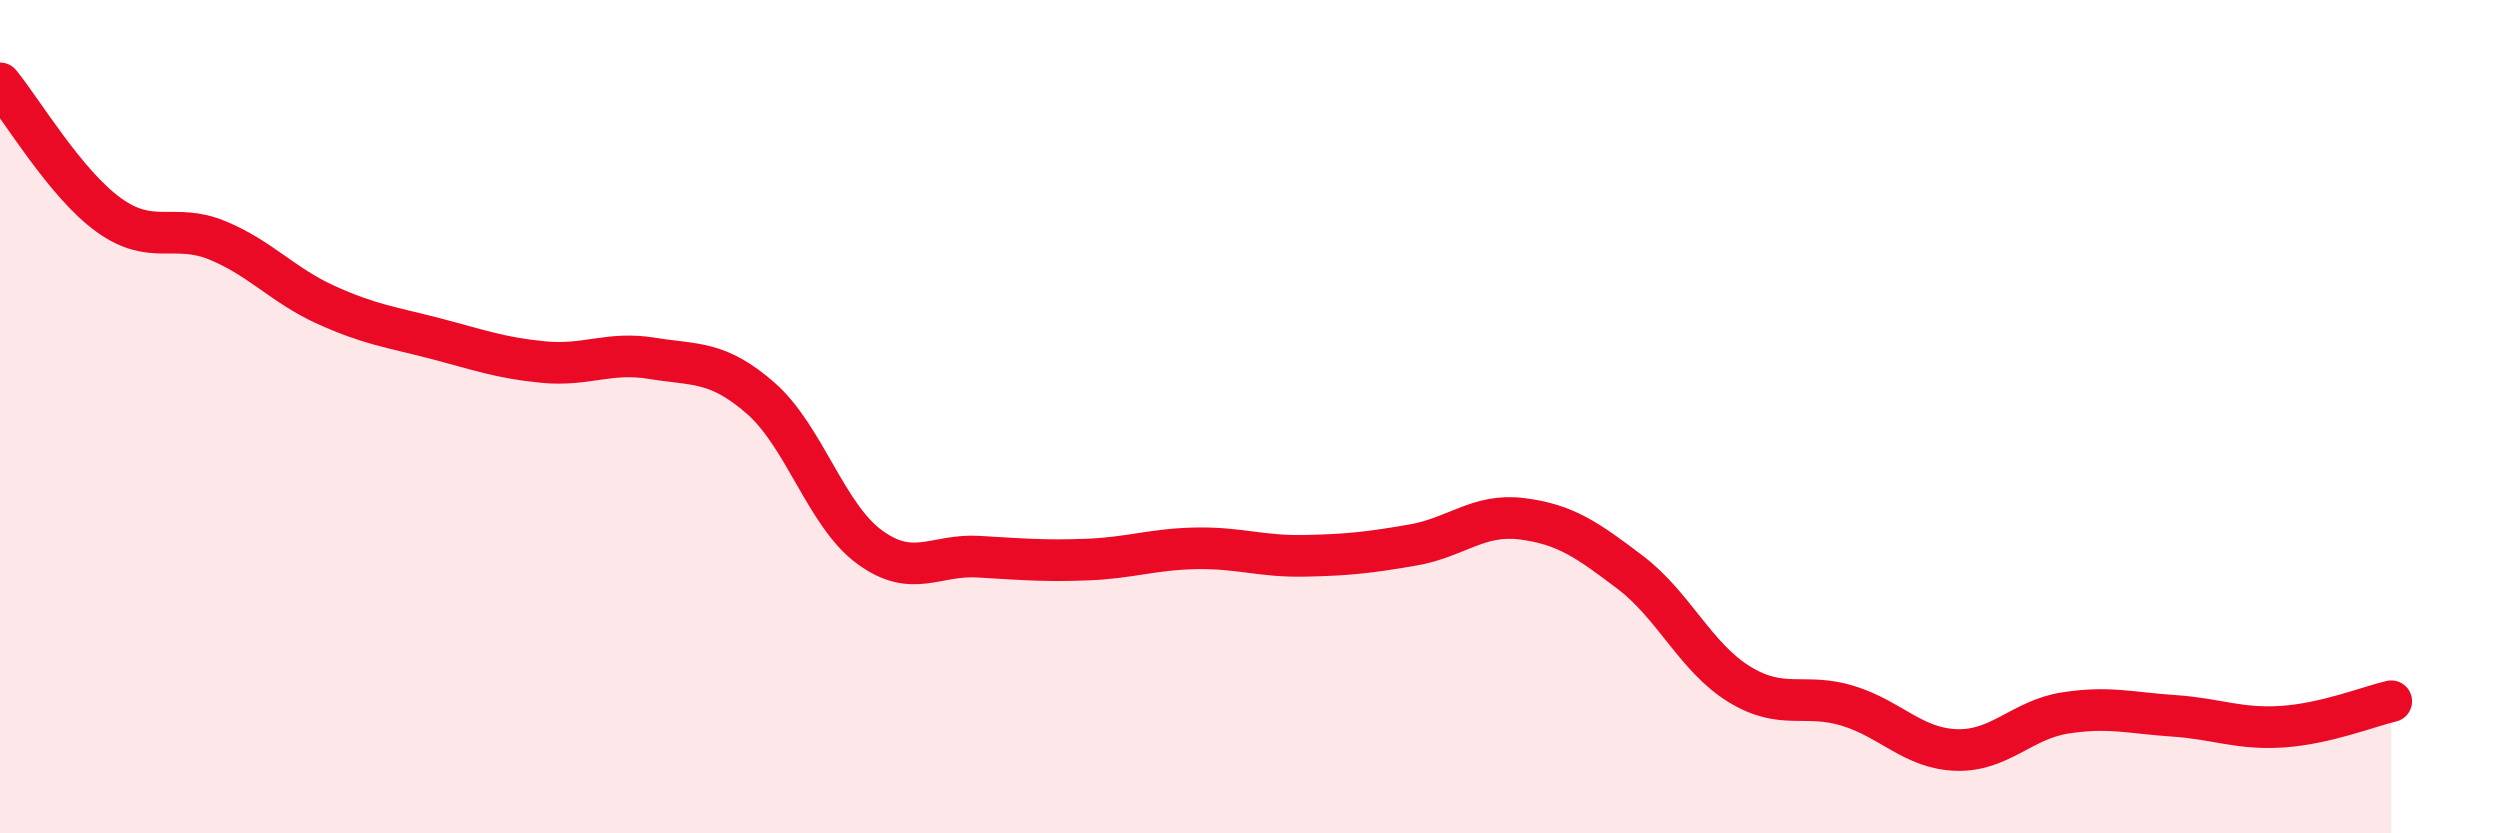 
    <svg width="60" height="20" viewBox="0 0 60 20" xmlns="http://www.w3.org/2000/svg">
      <path
        d="M 0,2 C 0.52,2.63 1.57,4.41 2.61,5.16 C 3.65,5.91 4.18,5.34 5.22,5.77 C 6.26,6.2 6.79,6.85 7.83,7.32 C 8.87,7.79 9.39,7.85 10.43,8.12 C 11.47,8.39 12,8.59 13.04,8.69 C 14.08,8.79 14.61,8.43 15.65,8.6 C 16.69,8.77 17.22,8.65 18.26,9.56 C 19.3,10.47 19.83,12.37 20.87,13.13 C 21.91,13.89 22.44,13.3 23.48,13.36 C 24.52,13.42 25.05,13.47 26.09,13.43 C 27.13,13.39 27.66,13.18 28.7,13.16 C 29.74,13.14 30.26,13.36 31.3,13.34 C 32.34,13.32 32.87,13.26 33.91,13.08 C 34.95,12.9 35.48,12.32 36.52,12.45 C 37.56,12.58 38.09,12.95 39.13,13.74 C 40.17,14.53 40.7,15.78 41.74,16.42 C 42.78,17.06 43.31,16.62 44.35,16.94 C 45.39,17.26 45.92,17.97 46.96,18 C 48,18.03 48.53,17.27 49.57,17.11 C 50.61,16.95 51.13,17.11 52.17,17.18 C 53.21,17.25 53.74,17.51 54.78,17.44 C 55.82,17.37 56.87,16.95 57.39,16.83L57.39 20L0 20Z"
        fill="#EB0A25"
        opacity="0.1"
        stroke-linecap="round"
        stroke-linejoin="round"
      />
      <path
        d="M 0,2 C 0.52,2.63 1.57,4.41 2.61,5.16 C 3.65,5.91 4.18,5.34 5.22,5.77 C 6.26,6.2 6.79,6.85 7.83,7.32 C 8.87,7.79 9.39,7.85 10.43,8.12 C 11.47,8.39 12,8.59 13.04,8.69 C 14.08,8.79 14.61,8.43 15.65,8.6 C 16.69,8.77 17.22,8.65 18.26,9.56 C 19.3,10.47 19.83,12.37 20.87,13.13 C 21.91,13.89 22.44,13.3 23.48,13.36 C 24.52,13.42 25.05,13.47 26.09,13.43 C 27.13,13.39 27.66,13.18 28.7,13.16 C 29.74,13.14 30.26,13.36 31.3,13.34 C 32.34,13.32 32.87,13.26 33.91,13.08 C 34.95,12.9 35.48,12.32 36.52,12.45 C 37.56,12.58 38.09,12.95 39.13,13.74 C 40.17,14.53 40.7,15.78 41.74,16.42 C 42.78,17.06 43.31,16.62 44.35,16.94 C 45.39,17.26 45.92,17.97 46.96,18 C 48,18.03 48.53,17.27 49.57,17.11 C 50.61,16.95 51.13,17.11 52.17,17.18 C 53.21,17.25 53.74,17.51 54.78,17.44 C 55.82,17.37 56.87,16.95 57.39,16.83"
        stroke="#EB0A25"
        stroke-width="1"
        fill="none"
        stroke-linecap="round"
        stroke-linejoin="round"
      />
    </svg>
  